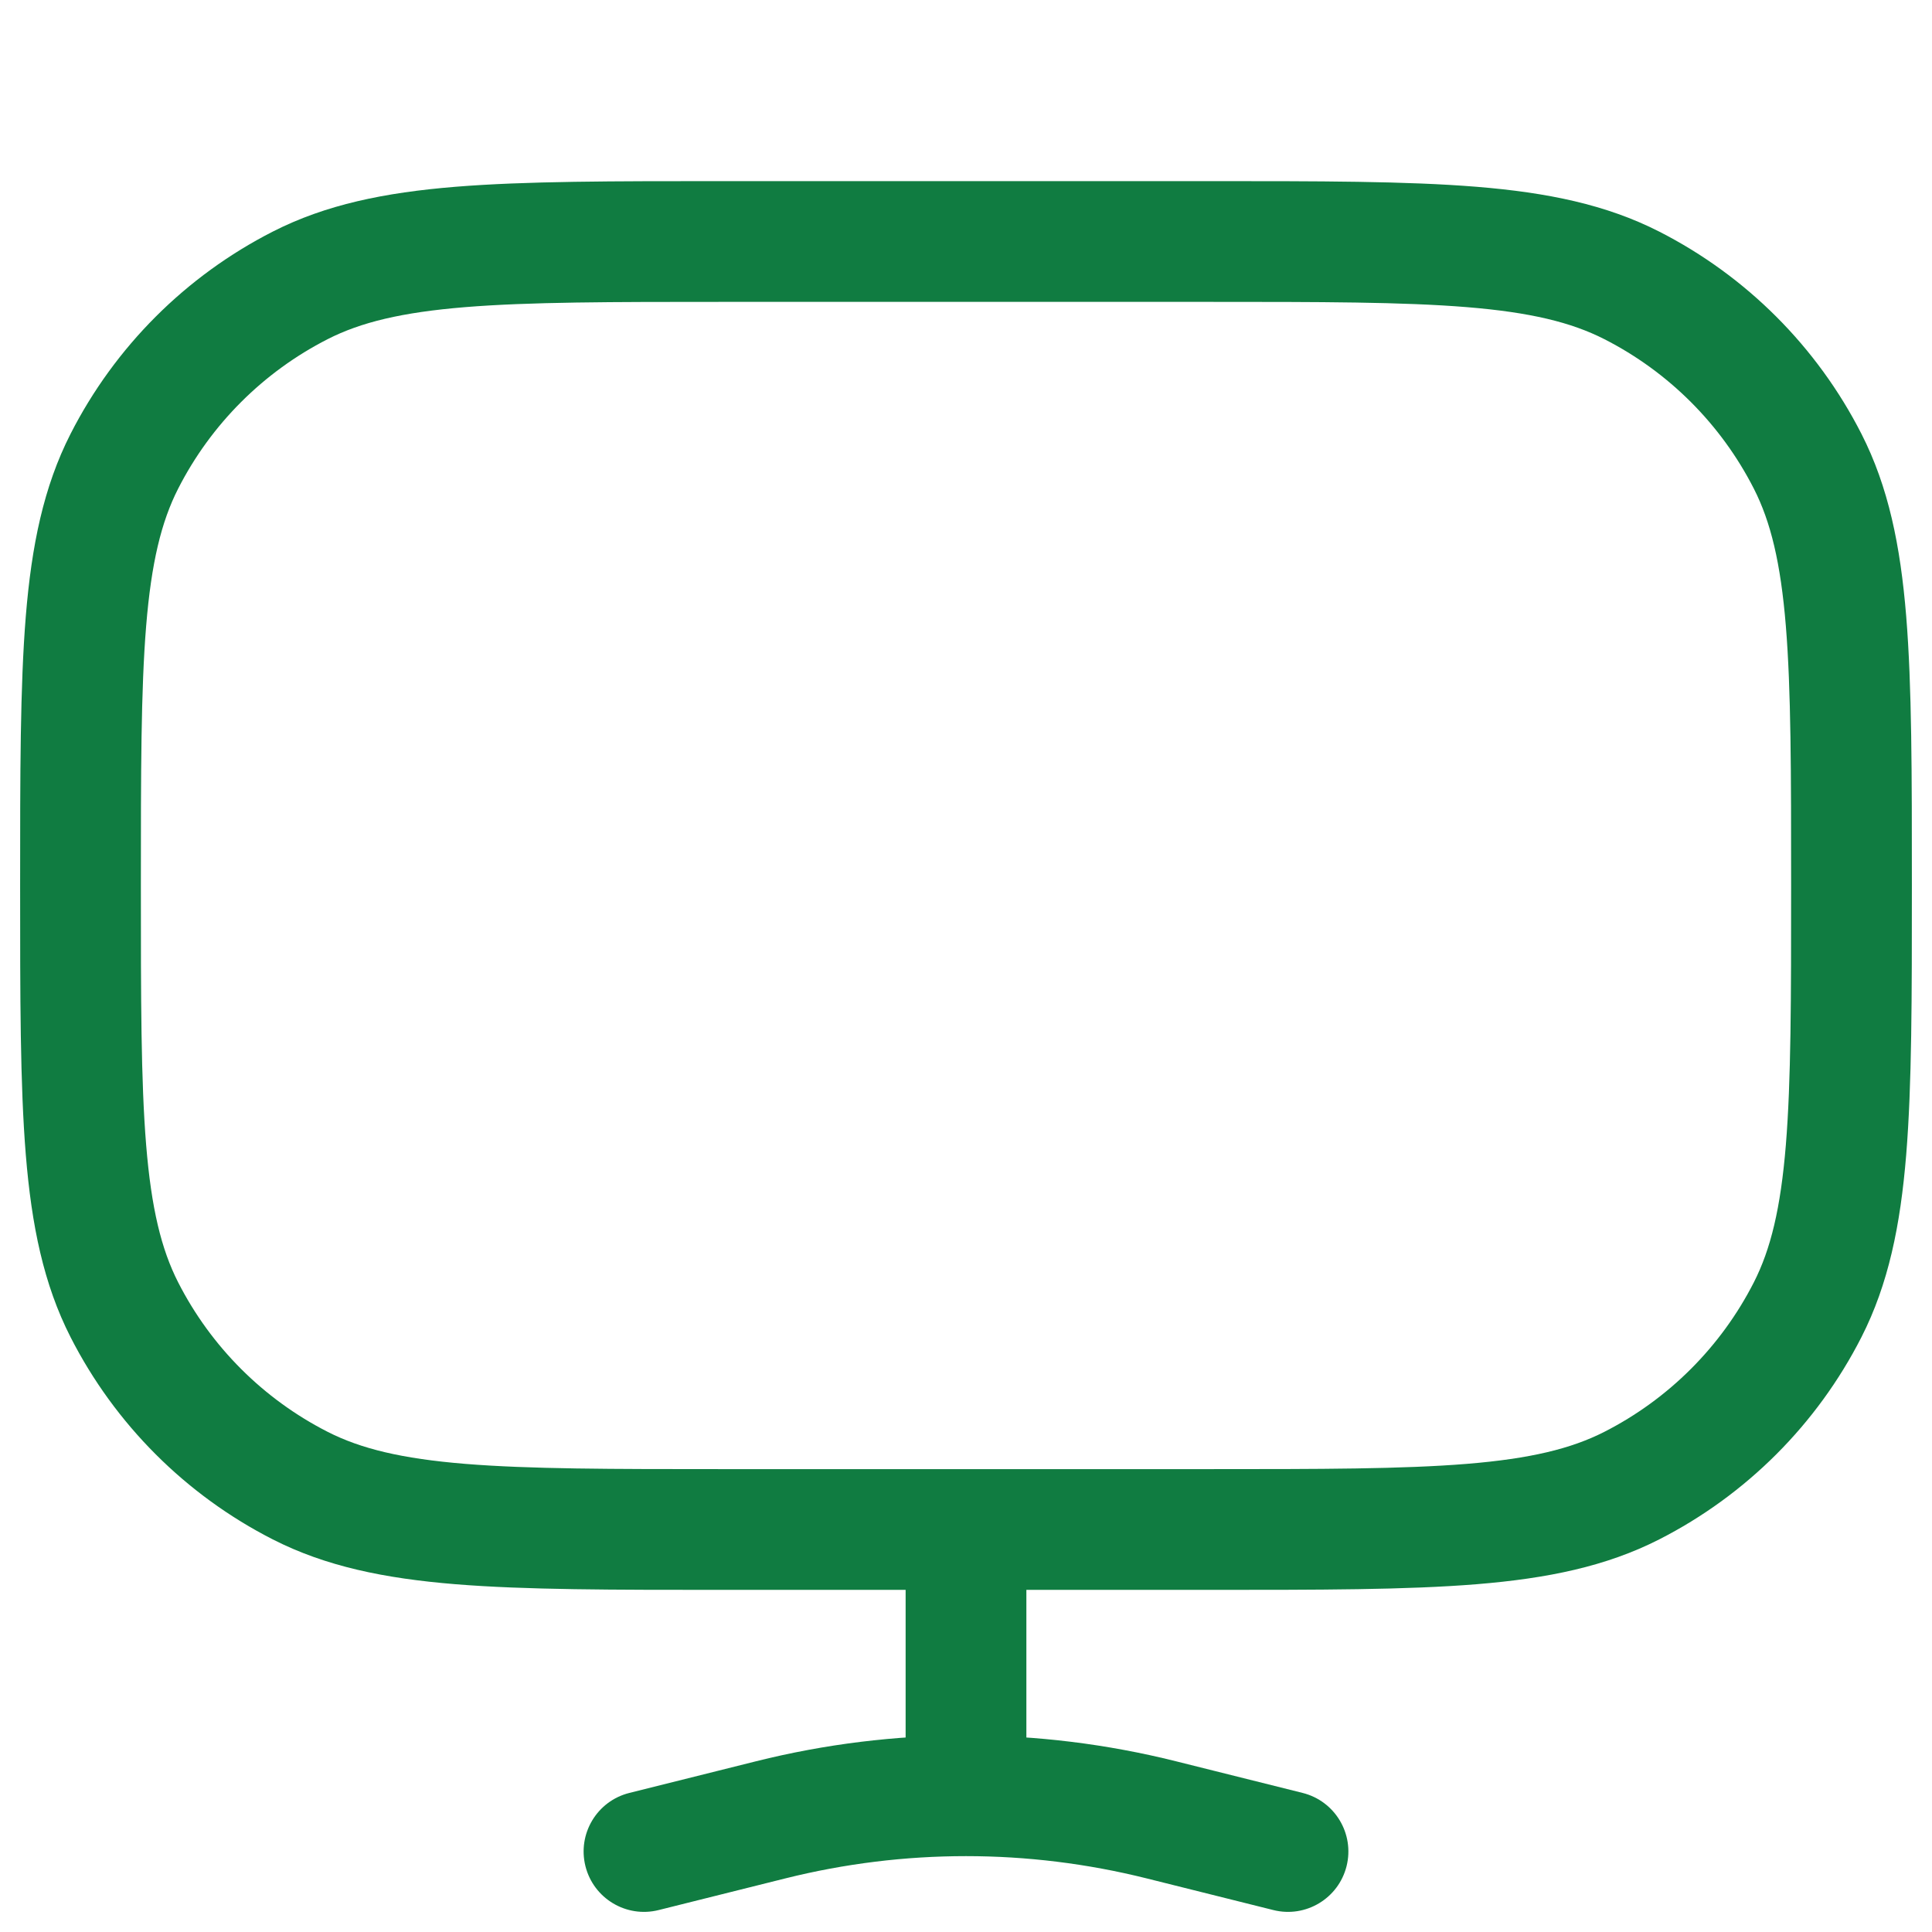 <?xml version="1.0" encoding="UTF-8"?> <svg xmlns="http://www.w3.org/2000/svg" width="48" height="48" viewBox="0 0 48 48" fill="none"><path d="M7.46 36.91L8.141 35.574L7.46 36.91ZM3.09 32.54L4.426 31.859L3.09 32.54ZM44.91 32.54L43.574 31.859L44.91 32.54ZM40.54 36.91L39.859 35.574L40.54 36.91ZM40.54 7.09L39.859 8.426L40.54 7.09ZM44.91 11.46L43.574 12.141L44.91 11.46ZM7.46 7.09L8.141 8.426L7.46 7.09ZM3.09 11.46L4.426 12.141L3.09 11.46ZM15.636 44.545C14.832 44.746 14.344 45.56 14.545 46.364C14.746 47.167 15.56 47.656 16.364 47.455L16 46L15.636 44.545ZM19.149 45.213L18.785 43.758L18.785 43.758L19.149 45.213ZM28.851 45.213L29.215 43.758L29.215 43.758L28.851 45.213ZM31.636 47.455C32.44 47.656 33.254 47.167 33.455 46.364C33.656 45.56 33.167 44.746 32.364 44.545L32 46L31.636 47.455ZM25.5 38C25.5 37.172 24.828 36.5 24 36.5C23.172 36.5 22.5 37.172 22.5 38H24H25.5ZM24 44.615L24 46.115L24 44.615ZM18 6V7.5H30V6V4.5H18V6ZM30 38V36.5H18V38V39.5H30V38ZM18 38V36.5C15.175 36.5 13.146 36.499 11.554 36.369C9.979 36.24 8.964 35.993 8.141 35.574L7.46 36.91L6.779 38.247C8.095 38.917 9.55 39.215 11.31 39.359C13.053 39.501 15.225 39.5 18 39.5V38ZM2 22H0.5C0.5 24.776 0.499 26.947 0.641 28.69C0.785 30.45 1.083 31.905 1.753 33.221L3.09 32.54L4.426 31.859C4.007 31.036 3.76 30.021 3.631 28.446C3.501 26.854 3.5 24.825 3.5 22H2ZM7.46 36.91L8.141 35.574C6.542 34.759 5.241 33.458 4.426 31.859L3.09 32.54L1.753 33.221C2.856 35.385 4.615 37.144 6.779 38.247L7.46 36.91ZM46 22H44.5C44.5 24.825 44.499 26.854 44.369 28.446C44.24 30.021 43.993 31.036 43.574 31.859L44.91 32.54L46.247 33.221C46.917 31.905 47.215 30.45 47.359 28.69C47.501 26.947 47.5 24.776 47.5 22H46ZM30 38V39.5C32.776 39.5 34.947 39.501 36.69 39.359C38.45 39.215 39.905 38.917 41.221 38.247L40.54 36.91L39.859 35.574C39.036 35.993 38.021 36.24 36.446 36.369C34.854 36.499 32.825 36.5 30 36.5V38ZM44.91 32.54L43.574 31.859C42.759 33.458 41.458 34.759 39.859 35.574L40.54 36.91L41.221 38.247C43.385 37.144 45.144 35.385 46.247 33.221L44.91 32.54ZM30 6V7.5C32.825 7.5 34.854 7.501 36.446 7.631C38.021 7.76 39.036 8.007 39.859 8.426L40.54 7.09L41.221 5.753C39.905 5.083 38.45 4.785 36.69 4.641C34.947 4.499 32.776 4.5 30 4.5V6ZM46 22H47.5C47.5 19.224 47.501 17.053 47.359 15.31C47.215 13.55 46.917 12.095 46.247 10.779L44.91 11.46L43.574 12.141C43.993 12.964 44.24 13.979 44.369 15.554C44.499 17.146 44.5 19.175 44.5 22H46ZM40.54 7.09L39.859 8.426C41.458 9.241 42.759 10.542 43.574 12.141L44.91 11.46L46.247 10.779C45.144 8.615 43.385 6.856 41.221 5.753L40.54 7.09ZM18 6V4.5C15.225 4.5 13.053 4.499 11.31 4.641C9.55 4.785 8.095 5.083 6.779 5.753L7.46 7.09L8.141 8.426C8.964 8.007 9.979 7.76 11.554 7.631C13.146 7.501 15.175 7.5 18 7.5V6ZM2 22H3.5C3.5 19.175 3.501 17.146 3.631 15.554C3.76 13.979 4.007 12.964 4.426 12.141L3.09 11.46L1.753 10.779C1.083 12.095 0.785 13.55 0.641 15.31C0.499 17.053 0.5 19.224 0.5 22H2ZM7.46 7.09L6.779 5.753C4.615 6.856 2.856 8.615 1.753 10.779L3.09 11.46L4.426 12.141C5.241 10.542 6.542 9.241 8.141 8.426L7.46 7.09ZM16 46L16.364 47.455L19.513 46.668L19.149 45.213L18.785 43.758L15.636 44.545L16 46ZM28.851 45.213L28.487 46.668L31.636 47.455L32 46L32.364 44.545L29.215 43.758L28.851 45.213ZM24 44H25.5V38H24H22.5V44H24ZM19.149 45.213L19.513 46.668C20.986 46.3 22.493 46.115 24 46.115L24 44.615L24 43.115C22.249 43.115 20.497 43.33 18.785 43.758L19.149 45.213ZM24 44.615L24 46.115C25.507 46.115 27.014 46.3 28.487 46.668L28.851 45.213L29.215 43.758C27.503 43.33 25.751 43.115 24 43.115L24 44.615ZM24 44H22.5V44.615H24H25.5V44H24Z" fill="#107C41"></path></svg> 